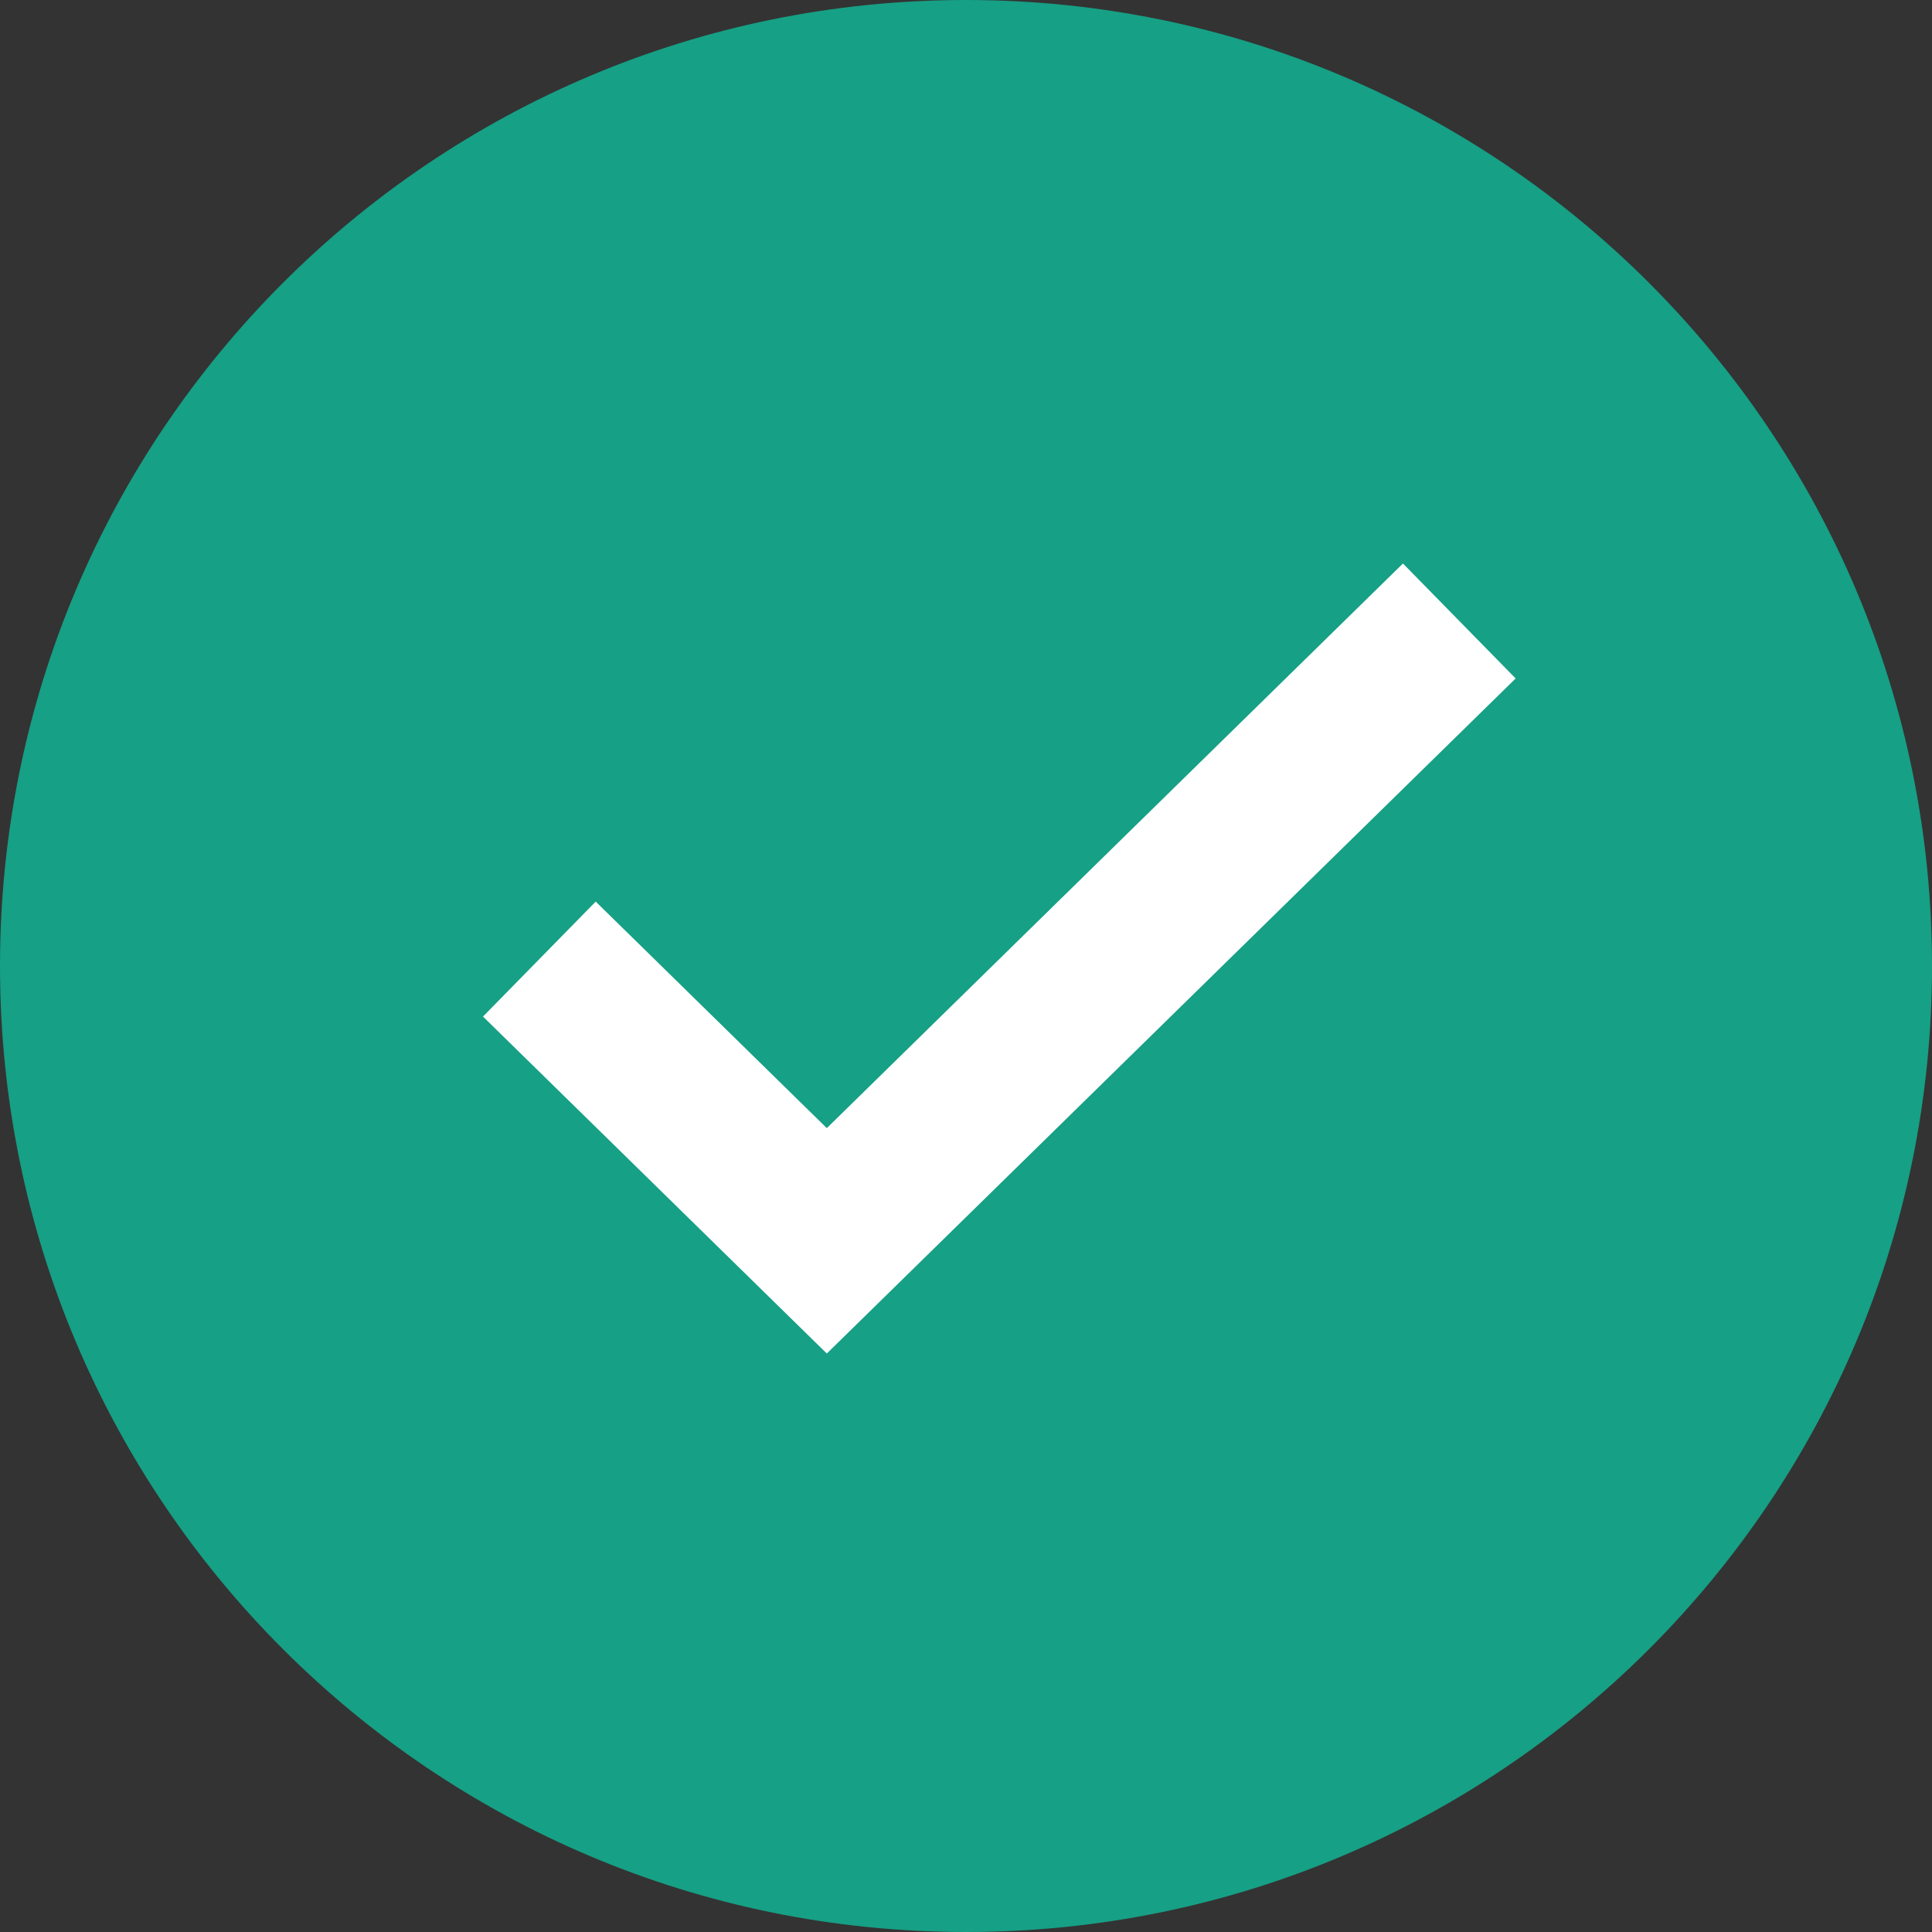 <svg width="24" height="24" viewBox="0 0 24 24" fill="none" xmlns="http://www.w3.org/2000/svg">
<rect x="0" y="0" width="24" height="24" fill="#333333" stroke="none"/>
<path fill-rule="evenodd" clip-rule="evenodd" d="M24 12C24 18.628 18.628 24 12 24C5.372 24 0 18.628 0 12C0 5.372 5.372 0 12 0C18.628 0 24 5.372 24 12Z" fill="#16A085"/>
<path fill-rule="evenodd" clip-rule="evenodd" d="M18.828 8.428L10.271 16.814L6 12.628L7.4 11.2L10.271 14.014L17.428 7L18.828 8.428Z" fill="white"/>
</svg>
